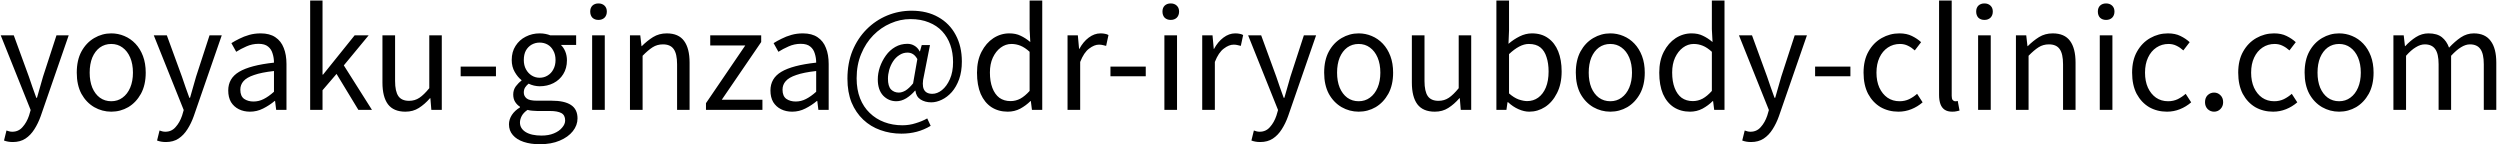 <?xml version="1.0" encoding="UTF-8"?> <svg xmlns="http://www.w3.org/2000/svg" width="364" height="21" viewBox="0 0 364 21" fill="none"><path d="M1.864 20.68C1.61 20.68 1.377 20.66 1.164 20.62C0.95 20.58 0.757 20.527 0.584 20.46L0.944 19C1.05 19.04 1.177 19.08 1.324 19.12C1.47 19.16 1.624 19.18 1.784 19.18C2.397 19.18 2.897 18.953 3.284 18.5C3.684 18.06 3.997 17.507 4.224 16.84L4.464 16.02L0.104 5.14H2.004L4.204 11.16C4.377 11.64 4.55 12.147 4.724 12.68C4.91 13.213 5.097 13.733 5.284 14.24H5.384C5.53 13.733 5.677 13.22 5.824 12.7C5.984 12.167 6.13 11.653 6.264 11.16L8.224 5.14H10.004L5.924 16.92C5.67 17.627 5.364 18.26 5.004 18.82C4.644 19.393 4.21 19.847 3.704 20.18C3.197 20.513 2.584 20.68 1.864 20.68ZM16.197 16.26C15.317 16.26 14.49 16.04 13.717 15.6C12.943 15.147 12.323 14.5 11.857 13.66C11.403 12.807 11.177 11.78 11.177 10.58C11.177 9.367 11.403 8.34 11.857 7.5C12.323 6.647 12.943 5.993 13.717 5.54C14.49 5.087 15.317 4.86 16.197 4.86C16.863 4.86 17.497 4.987 18.097 5.24C18.71 5.493 19.25 5.867 19.717 6.36C20.183 6.853 20.55 7.453 20.817 8.16C21.083 8.867 21.217 9.673 21.217 10.58C21.217 11.78 20.983 12.807 20.517 13.66C20.05 14.5 19.437 15.147 18.677 15.6C17.917 16.04 17.09 16.26 16.197 16.26ZM16.197 14.74C16.823 14.74 17.37 14.567 17.837 14.22C18.317 13.873 18.69 13.387 18.957 12.76C19.223 12.133 19.357 11.407 19.357 10.58C19.357 9.74 19.223 9.007 18.957 8.38C18.69 7.753 18.317 7.267 17.837 6.92C17.37 6.573 16.823 6.4 16.197 6.4C15.57 6.4 15.017 6.573 14.537 6.92C14.07 7.267 13.703 7.753 13.437 8.38C13.183 9.007 13.057 9.74 13.057 10.58C13.057 11.407 13.183 12.133 13.437 12.76C13.703 13.387 14.07 13.873 14.537 14.22C15.017 14.567 15.57 14.74 16.197 14.74ZM24.149 20.68C23.896 20.68 23.662 20.66 23.449 20.62C23.236 20.58 23.042 20.527 22.869 20.46L23.229 19C23.336 19.04 23.462 19.08 23.609 19.12C23.756 19.16 23.909 19.18 24.069 19.18C24.682 19.18 25.182 18.953 25.569 18.5C25.969 18.06 26.282 17.507 26.509 16.84L26.749 16.02L22.389 5.14H24.289L26.489 11.16C26.662 11.64 26.836 12.147 27.009 12.68C27.196 13.213 27.382 13.733 27.569 14.24H27.669C27.816 13.733 27.962 13.22 28.109 12.7C28.269 12.167 28.416 11.653 28.549 11.16L30.509 5.14H32.289L28.209 16.92C27.956 17.627 27.649 18.26 27.289 18.82C26.929 19.393 26.496 19.847 25.989 20.18C25.482 20.513 24.869 20.68 24.149 20.68ZM36.391 16.26C35.791 16.26 35.251 16.14 34.771 15.9C34.291 15.66 33.911 15.313 33.631 14.86C33.364 14.393 33.231 13.833 33.231 13.18C33.231 11.993 33.757 11.087 34.811 10.46C35.877 9.82 37.571 9.373 39.891 9.12C39.891 8.653 39.824 8.213 39.691 7.8C39.571 7.373 39.351 7.033 39.031 6.78C38.711 6.513 38.251 6.38 37.651 6.38C37.024 6.38 36.431 6.507 35.871 6.76C35.324 7 34.831 7.26 34.391 7.54L33.691 6.28C34.024 6.067 34.411 5.853 34.851 5.64C35.291 5.413 35.771 5.227 36.291 5.08C36.811 4.933 37.364 4.86 37.951 4.86C38.831 4.86 39.544 5.047 40.091 5.42C40.651 5.793 41.057 6.313 41.311 6.98C41.577 7.633 41.711 8.413 41.711 9.32V16H40.211L40.051 14.7H39.991C39.484 15.127 38.924 15.493 38.311 15.8C37.711 16.107 37.071 16.26 36.391 16.26ZM36.911 14.78C37.431 14.78 37.924 14.66 38.391 14.42C38.871 14.18 39.371 13.827 39.891 13.36V10.34C38.677 10.473 37.711 10.667 36.991 10.92C36.271 11.16 35.757 11.46 35.451 11.82C35.144 12.167 34.991 12.58 34.991 13.06C34.991 13.687 35.177 14.133 35.551 14.4C35.924 14.653 36.377 14.78 36.911 14.78ZM45.16 16V0.08H46.96V10.86H47.04L51.64 5.14H53.68L50.06 9.52L54.16 16H52.18L49 10.76L46.96 13.14V16H45.16ZM59.024 16.26C57.877 16.26 57.031 15.9 56.484 15.18C55.951 14.46 55.684 13.407 55.684 12.02V5.14H57.524V11.8C57.524 12.8 57.684 13.533 58.004 14C58.324 14.453 58.844 14.68 59.564 14.68C60.124 14.68 60.624 14.533 61.064 14.24C61.504 13.947 61.984 13.48 62.504 12.84V5.14H64.324V16H62.804L62.664 14.3H62.604C62.097 14.887 61.557 15.36 60.984 15.72C60.424 16.08 59.771 16.26 59.024 16.26ZM67.072 11.1V9.7H72.212V11.1H67.072ZM78.586 21C77.706 21 76.926 20.887 76.246 20.66C75.566 20.433 75.039 20.1 74.666 19.66C74.293 19.233 74.106 18.713 74.106 18.1C74.106 17.633 74.246 17.18 74.526 16.74C74.806 16.313 75.199 15.947 75.706 15.64V15.54C75.426 15.367 75.193 15.133 75.006 14.84C74.819 14.547 74.726 14.187 74.726 13.76C74.726 13.307 74.853 12.907 75.106 12.56C75.373 12.213 75.646 11.94 75.926 11.74V11.66C75.566 11.38 75.239 10.987 74.946 10.48C74.653 9.973 74.506 9.393 74.506 8.74C74.506 7.94 74.693 7.253 75.066 6.68C75.439 6.093 75.933 5.647 76.546 5.34C77.173 5.02 77.846 4.86 78.566 4.86C78.886 4.86 79.173 4.887 79.426 4.94C79.693 4.993 79.919 5.06 80.106 5.14H83.886V6.54H81.666C81.933 6.793 82.146 7.113 82.306 7.5C82.466 7.887 82.546 8.313 82.546 8.78C82.546 9.553 82.366 10.227 82.006 10.8C81.659 11.36 81.186 11.793 80.586 12.1C79.986 12.407 79.313 12.56 78.566 12.56C78.313 12.56 78.039 12.527 77.746 12.46C77.466 12.393 77.206 12.3 76.966 12.18C76.766 12.34 76.599 12.52 76.466 12.72C76.333 12.92 76.266 13.173 76.266 13.48C76.266 13.813 76.399 14.093 76.666 14.32C76.933 14.547 77.433 14.66 78.166 14.66H80.306C81.559 14.66 82.499 14.867 83.126 15.28C83.766 15.693 84.086 16.347 84.086 17.24C84.086 17.907 83.859 18.527 83.406 19.1C82.953 19.673 82.313 20.133 81.486 20.48C80.673 20.827 79.706 21 78.586 21ZM78.566 11.32C78.993 11.32 79.379 11.213 79.726 11C80.086 10.787 80.366 10.487 80.566 10.1C80.779 9.713 80.886 9.26 80.886 8.74C80.886 8.207 80.779 7.753 80.566 7.38C80.366 6.993 80.093 6.7 79.746 6.5C79.399 6.3 79.006 6.2 78.566 6.2C78.153 6.2 77.766 6.3 77.406 6.5C77.059 6.7 76.779 6.987 76.566 7.36C76.366 7.733 76.266 8.193 76.266 8.74C76.266 9.26 76.373 9.713 76.586 10.1C76.799 10.487 77.079 10.787 77.426 11C77.773 11.213 78.153 11.32 78.566 11.32ZM78.846 19.74C79.539 19.74 80.139 19.633 80.646 19.42C81.166 19.207 81.566 18.927 81.846 18.58C82.139 18.247 82.286 17.9 82.286 17.54C82.286 17.02 82.099 16.66 81.726 16.46C81.353 16.26 80.806 16.16 80.086 16.16H78.206C78.006 16.16 77.779 16.147 77.526 16.12C77.286 16.107 77.046 16.067 76.806 16C76.419 16.267 76.139 16.56 75.966 16.88C75.793 17.213 75.706 17.533 75.706 17.84C75.706 18.413 75.979 18.873 76.526 19.22C77.086 19.567 77.859 19.74 78.846 19.74ZM86.215 16V5.14H88.055V16H86.215ZM87.135 2.9C86.775 2.9 86.482 2.793 86.255 2.58C86.042 2.353 85.935 2.053 85.935 1.68C85.935 1.32 86.042 1.033 86.255 0.82C86.482 0.607 86.775 0.5 87.135 0.5C87.495 0.5 87.788 0.607 88.015 0.82C88.242 1.033 88.355 1.32 88.355 1.68C88.355 2.053 88.242 2.353 88.015 2.58C87.788 2.793 87.495 2.9 87.135 2.9ZM91.723 16V5.14H93.223L93.403 6.72H93.443C93.963 6.2 94.51 5.76 95.083 5.4C95.669 5.04 96.336 4.86 97.083 4.86C98.23 4.86 99.07 5.227 99.603 5.96C100.136 6.68 100.403 7.733 100.403 9.12V16H98.583V9.36C98.583 8.333 98.416 7.593 98.083 7.14C97.763 6.687 97.243 6.46 96.523 6.46C95.963 6.46 95.463 6.6 95.023 6.88C94.583 7.16 94.096 7.573 93.563 8.12V16H91.723ZM102.79 16V15.02L108.51 6.62H103.41V5.14H110.83V6.12L105.09 14.52H111.01V16H102.79ZM115.336 16.26C114.736 16.26 114.196 16.14 113.716 15.9C113.236 15.66 112.856 15.313 112.576 14.86C112.309 14.393 112.176 13.833 112.176 13.18C112.176 11.993 112.703 11.087 113.756 10.46C114.823 9.82 116.516 9.373 118.836 9.12C118.836 8.653 118.769 8.213 118.636 7.8C118.516 7.373 118.296 7.033 117.976 6.78C117.656 6.513 117.196 6.38 116.596 6.38C115.969 6.38 115.376 6.507 114.816 6.76C114.269 7 113.776 7.26 113.336 7.54L112.636 6.28C112.969 6.067 113.356 5.853 113.796 5.64C114.236 5.413 114.716 5.227 115.236 5.08C115.756 4.933 116.309 4.86 116.896 4.86C117.776 4.86 118.489 5.047 119.036 5.42C119.596 5.793 120.003 6.313 120.256 6.98C120.523 7.633 120.656 8.413 120.656 9.32V16H119.156L118.996 14.7H118.936C118.429 15.127 117.869 15.493 117.256 15.8C116.656 16.107 116.016 16.26 115.336 16.26ZM115.856 14.78C116.376 14.78 116.869 14.66 117.336 14.42C117.816 14.18 118.316 13.827 118.836 13.36V10.34C117.623 10.473 116.656 10.667 115.936 10.92C115.216 11.16 114.703 11.46 114.396 11.82C114.089 12.167 113.936 12.58 113.936 13.06C113.936 13.687 114.123 14.133 114.496 14.4C114.869 14.653 115.323 14.78 115.856 14.78ZM131.246 19.46C130.166 19.46 129.146 19.287 128.186 18.94C127.239 18.607 126.406 18.1 125.686 17.42C124.966 16.74 124.399 15.907 123.986 14.92C123.586 13.92 123.386 12.767 123.386 11.46C123.386 9.953 123.632 8.593 124.126 7.38C124.632 6.167 125.319 5.127 126.186 4.26C127.052 3.393 128.046 2.727 129.166 2.26C130.299 1.793 131.486 1.56 132.726 1.56C134.232 1.56 135.532 1.873 136.626 2.5C137.719 3.113 138.559 3.973 139.146 5.08C139.746 6.187 140.046 7.48 140.046 8.96C140.046 9.933 139.912 10.793 139.646 11.54C139.379 12.273 139.026 12.893 138.586 13.4C138.146 13.893 137.659 14.267 137.126 14.52C136.606 14.773 136.092 14.9 135.586 14.9C134.986 14.9 134.466 14.76 134.026 14.48C133.599 14.2 133.352 13.773 133.286 13.2H133.226C132.866 13.627 132.446 13.993 131.966 14.3C131.486 14.593 130.999 14.74 130.506 14.74C129.759 14.74 129.119 14.467 128.586 13.92C128.066 13.36 127.806 12.573 127.806 11.56C127.806 10.973 127.906 10.38 128.106 9.78C128.319 9.167 128.612 8.6 128.986 8.08C129.359 7.56 129.812 7.147 130.346 6.84C130.879 6.533 131.472 6.38 132.126 6.38C132.499 6.38 132.839 6.473 133.146 6.66C133.452 6.833 133.706 7.107 133.906 7.48H133.946L134.206 6.56H135.406L134.526 11.02C134.099 12.78 134.506 13.66 135.746 13.66C136.226 13.66 136.692 13.48 137.146 13.12C137.612 12.747 137.999 12.213 138.306 11.52C138.612 10.827 138.766 10 138.766 9.04C138.766 8.133 138.632 7.3 138.366 6.54C138.099 5.78 137.706 5.12 137.186 4.56C136.666 4 136.019 3.567 135.246 3.26C134.472 2.94 133.579 2.78 132.566 2.78C131.566 2.78 130.599 2.987 129.666 3.4C128.732 3.8 127.892 4.38 127.146 5.14C126.412 5.887 125.826 6.793 125.386 7.86C124.946 8.913 124.726 10.093 124.726 11.4C124.726 12.493 124.892 13.467 125.226 14.32C125.559 15.16 126.026 15.867 126.626 16.44C127.226 17.027 127.932 17.473 128.746 17.78C129.559 18.087 130.439 18.24 131.386 18.24C132.066 18.24 132.712 18.14 133.326 17.94C133.952 17.753 134.512 17.52 135.006 17.24L135.506 18.32C134.866 18.707 134.192 18.993 133.486 19.18C132.779 19.367 132.032 19.46 131.246 19.46ZM130.866 13.48C131.172 13.48 131.499 13.38 131.846 13.18C132.192 12.967 132.559 12.62 132.946 12.14L133.566 8.6C133.366 8.253 133.152 8.013 132.926 7.88C132.699 7.733 132.432 7.66 132.126 7.66C131.699 7.66 131.306 7.78 130.946 8.02C130.586 8.247 130.279 8.553 130.026 8.94C129.786 9.313 129.599 9.727 129.466 10.18C129.346 10.62 129.286 11.047 129.286 11.46C129.286 12.18 129.432 12.7 129.726 13.02C130.032 13.327 130.412 13.48 130.866 13.48ZM146.731 16.26C145.825 16.26 145.031 16.04 144.351 15.6C143.685 15.16 143.165 14.52 142.791 13.68C142.431 12.827 142.251 11.793 142.251 10.58C142.251 9.407 142.471 8.393 142.911 7.54C143.351 6.687 143.925 6.027 144.631 5.56C145.351 5.093 146.125 4.86 146.951 4.86C147.591 4.86 148.138 4.973 148.591 5.2C149.058 5.413 149.531 5.72 150.011 6.12L149.911 4.26V0.08H151.751V16H150.251L150.091 14.72H150.031C149.605 15.147 149.111 15.513 148.551 15.82C147.991 16.113 147.385 16.26 146.731 16.26ZM147.131 14.72C147.638 14.72 148.118 14.6 148.571 14.36C149.025 14.107 149.471 13.733 149.911 13.24V7.54C149.458 7.127 149.018 6.833 148.591 6.66C148.165 6.487 147.725 6.4 147.271 6.4C146.698 6.4 146.171 6.58 145.691 6.94C145.225 7.287 144.845 7.773 144.551 8.4C144.271 9.013 144.131 9.733 144.131 10.56C144.131 11.427 144.251 12.173 144.491 12.8C144.731 13.427 145.071 13.907 145.511 14.24C145.965 14.56 146.505 14.72 147.131 14.72ZM155.434 16V5.14H156.934L157.114 7.12H157.154C157.527 6.427 157.98 5.88 158.514 5.48C159.06 5.067 159.634 4.86 160.234 4.86C160.487 4.86 160.7 4.88 160.874 4.92C161.06 4.947 161.234 5.007 161.394 5.1L161.054 6.68C160.867 6.627 160.7 6.587 160.554 6.56C160.407 6.52 160.22 6.5 159.994 6.5C159.554 6.5 159.08 6.693 158.574 7.08C158.067 7.453 157.634 8.1 157.274 9.02V16H155.434ZM161.682 11.1V9.7H166.822V11.1H161.682ZM169.535 16V5.14H171.375V16H169.535ZM170.455 2.9C170.095 2.9 169.802 2.793 169.575 2.58C169.362 2.353 169.255 2.053 169.255 1.68C169.255 1.32 169.362 1.033 169.575 0.82C169.802 0.607 170.095 0.5 170.455 0.5C170.815 0.5 171.109 0.607 171.335 0.82C171.562 1.033 171.675 1.32 171.675 1.68C171.675 2.053 171.562 2.353 171.335 2.58C171.109 2.793 170.815 2.9 170.455 2.9ZM175.043 16V5.14H176.543L176.723 7.12H176.763C177.136 6.427 177.59 5.88 178.123 5.48C178.67 5.067 179.243 4.86 179.843 4.86C180.096 4.86 180.31 4.88 180.483 4.92C180.67 4.947 180.843 5.007 181.003 5.1L180.663 6.68C180.476 6.627 180.31 6.587 180.163 6.56C180.016 6.52 179.83 6.5 179.603 6.5C179.163 6.5 178.69 6.693 178.183 7.08C177.676 7.453 177.243 8.1 176.883 9.02V16H175.043ZM183.485 20.68C183.232 20.68 182.998 20.66 182.785 20.62C182.572 20.58 182.378 20.527 182.205 20.46L182.565 19C182.672 19.04 182.798 19.08 182.945 19.12C183.092 19.16 183.245 19.18 183.405 19.18C184.018 19.18 184.518 18.953 184.905 18.5C185.305 18.06 185.618 17.507 185.845 16.84L186.085 16.02L181.725 5.14H183.625L185.825 11.16C185.998 11.64 186.172 12.147 186.345 12.68C186.532 13.213 186.718 13.733 186.905 14.24H187.005C187.152 13.733 187.298 13.22 187.445 12.7C187.605 12.167 187.752 11.653 187.885 11.16L189.845 5.14H191.625L187.545 16.92C187.292 17.627 186.985 18.26 186.625 18.82C186.265 19.393 185.832 19.847 185.325 20.18C184.818 20.513 184.205 20.68 183.485 20.68ZM197.818 16.26C196.938 16.26 196.111 16.04 195.338 15.6C194.564 15.147 193.944 14.5 193.478 13.66C193.024 12.807 192.798 11.78 192.798 10.58C192.798 9.367 193.024 8.34 193.478 7.5C193.944 6.647 194.564 5.993 195.338 5.54C196.111 5.087 196.938 4.86 197.818 4.86C198.484 4.86 199.118 4.987 199.718 5.24C200.331 5.493 200.871 5.867 201.338 6.36C201.804 6.853 202.171 7.453 202.438 8.16C202.704 8.867 202.838 9.673 202.838 10.58C202.838 11.78 202.604 12.807 202.138 13.66C201.671 14.5 201.058 15.147 200.298 15.6C199.538 16.04 198.711 16.26 197.818 16.26ZM197.818 14.74C198.444 14.74 198.991 14.567 199.458 14.22C199.938 13.873 200.311 13.387 200.578 12.76C200.844 12.133 200.978 11.407 200.978 10.58C200.978 9.74 200.844 9.007 200.578 8.38C200.311 7.753 199.938 7.267 199.458 6.92C198.991 6.573 198.444 6.4 197.818 6.4C197.191 6.4 196.638 6.573 196.158 6.92C195.691 7.267 195.324 7.753 195.058 8.38C194.804 9.007 194.678 9.74 194.678 10.58C194.678 11.407 194.804 12.133 195.058 12.76C195.324 13.387 195.691 13.873 196.158 14.22C196.638 14.567 197.191 14.74 197.818 14.74ZM208.907 16.26C207.76 16.26 206.913 15.9 206.367 15.18C205.833 14.46 205.567 13.407 205.567 12.02V5.14H207.407V11.8C207.407 12.8 207.567 13.533 207.887 14C208.207 14.453 208.727 14.68 209.447 14.68C210.007 14.68 210.507 14.533 210.947 14.24C211.387 13.947 211.867 13.48 212.387 12.84V5.14H214.207V16H212.687L212.547 14.3H212.487C211.98 14.887 211.44 15.36 210.867 15.72C210.307 16.08 209.653 16.26 208.907 16.26ZM222.655 16.26C222.162 16.26 221.642 16.14 221.095 15.9C220.548 15.66 220.042 15.32 219.575 14.88H219.495L219.335 16H217.875V0.08H219.715V4.44L219.635 6.38C220.128 5.953 220.668 5.593 221.255 5.3C221.842 5.007 222.442 4.86 223.055 4.86C223.988 4.86 224.775 5.093 225.415 5.56C226.055 6.013 226.542 6.653 226.875 7.48C227.208 8.307 227.375 9.28 227.375 10.4C227.375 11.627 227.148 12.68 226.695 13.56C226.255 14.44 225.675 15.113 224.955 15.58C224.248 16.033 223.482 16.26 222.655 16.26ZM222.355 14.72C222.955 14.72 223.488 14.553 223.955 14.22C224.435 13.873 224.808 13.38 225.075 12.74C225.342 12.087 225.475 11.313 225.475 10.42C225.475 9.62 225.375 8.92 225.175 8.32C224.988 7.707 224.688 7.233 224.275 6.9C223.862 6.567 223.302 6.4 222.595 6.4C222.142 6.4 221.675 6.527 221.195 6.78C220.715 7.033 220.222 7.4 219.715 7.88V13.6C220.182 14.013 220.648 14.307 221.115 14.48C221.595 14.64 222.008 14.72 222.355 14.72ZM234.458 16.26C233.578 16.26 232.752 16.04 231.978 15.6C231.205 15.147 230.585 14.5 230.118 13.66C229.665 12.807 229.438 11.78 229.438 10.58C229.438 9.367 229.665 8.34 230.118 7.5C230.585 6.647 231.205 5.993 231.978 5.54C232.752 5.087 233.578 4.86 234.458 4.86C235.125 4.86 235.758 4.987 236.358 5.24C236.972 5.493 237.512 5.867 237.978 6.36C238.445 6.853 238.812 7.453 239.078 8.16C239.345 8.867 239.478 9.673 239.478 10.58C239.478 11.78 239.245 12.807 238.778 13.66C238.312 14.5 237.698 15.147 236.938 15.6C236.178 16.04 235.352 16.26 234.458 16.26ZM234.458 14.74C235.085 14.74 235.632 14.567 236.098 14.22C236.578 13.873 236.952 13.387 237.218 12.76C237.485 12.133 237.618 11.407 237.618 10.58C237.618 9.74 237.485 9.007 237.218 8.38C236.952 7.753 236.578 7.267 236.098 6.92C235.632 6.573 235.085 6.4 234.458 6.4C233.832 6.4 233.278 6.573 232.798 6.92C232.332 7.267 231.965 7.753 231.698 8.38C231.445 9.007 231.318 9.74 231.318 10.58C231.318 11.407 231.445 12.133 231.698 12.76C231.965 13.387 232.332 13.873 232.798 14.22C233.278 14.567 233.832 14.74 234.458 14.74ZM246.067 16.26C245.161 16.26 244.367 16.04 243.687 15.6C243.021 15.16 242.501 14.52 242.127 13.68C241.767 12.827 241.587 11.793 241.587 10.58C241.587 9.407 241.807 8.393 242.247 7.54C242.687 6.687 243.261 6.027 243.967 5.56C244.687 5.093 245.461 4.86 246.287 4.86C246.927 4.86 247.474 4.973 247.927 5.2C248.394 5.413 248.867 5.72 249.347 6.12L249.247 4.26V0.08H251.087V16H249.587L249.427 14.72H249.367C248.941 15.147 248.447 15.513 247.887 15.82C247.327 16.113 246.721 16.26 246.067 16.26ZM246.467 14.72C246.974 14.72 247.454 14.6 247.907 14.36C248.361 14.107 248.807 13.733 249.247 13.24V7.54C248.794 7.127 248.354 6.833 247.927 6.66C247.501 6.487 247.061 6.4 246.607 6.4C246.034 6.4 245.507 6.58 245.027 6.94C244.561 7.287 244.181 7.773 243.887 8.4C243.607 9.013 243.467 9.733 243.467 10.56C243.467 11.427 243.587 12.173 243.827 12.8C244.067 13.427 244.407 13.907 244.847 14.24C245.301 14.56 245.841 14.72 246.467 14.72ZM254.95 20.68C254.696 20.68 254.463 20.66 254.25 20.62C254.036 20.58 253.843 20.527 253.67 20.46L254.03 19C254.136 19.04 254.263 19.08 254.41 19.12C254.556 19.16 254.71 19.18 254.87 19.18C255.483 19.18 255.983 18.953 256.37 18.5C256.77 18.06 257.083 17.507 257.31 16.84L257.55 16.02L253.19 5.14H255.09L257.29 11.16C257.463 11.64 257.636 12.147 257.81 12.68C257.996 13.213 258.183 13.733 258.37 14.24H258.47C258.616 13.733 258.763 13.22 258.91 12.7C259.07 12.167 259.216 11.653 259.35 11.16L261.31 5.14H263.09L259.01 16.92C258.756 17.627 258.45 18.26 258.09 18.82C257.73 19.393 257.296 19.847 256.79 20.18C256.283 20.513 255.67 20.68 254.95 20.68ZM264.279 11.1V9.7H269.419V11.1H264.279ZM276.413 16.26C275.453 16.26 274.586 16.04 273.813 15.6C273.053 15.147 272.446 14.5 271.993 13.66C271.553 12.807 271.333 11.78 271.333 10.58C271.333 9.367 271.573 8.34 272.053 7.5C272.533 6.647 273.173 5.993 273.973 5.54C274.773 5.087 275.633 4.86 276.553 4.86C277.26 4.86 277.866 4.987 278.373 5.24C278.893 5.493 279.34 5.793 279.713 6.14L278.793 7.34C278.486 7.06 278.153 6.833 277.793 6.66C277.446 6.487 277.06 6.4 276.633 6.4C275.98 6.4 275.393 6.573 274.873 6.92C274.353 7.267 273.946 7.753 273.653 8.38C273.36 9.007 273.213 9.74 273.213 10.58C273.213 11.407 273.353 12.133 273.633 12.76C273.926 13.387 274.32 13.873 274.813 14.22C275.32 14.567 275.906 14.74 276.573 14.74C277.08 14.74 277.546 14.64 277.973 14.44C278.4 14.227 278.786 13.967 279.133 13.66L279.933 14.9C279.44 15.327 278.893 15.66 278.293 15.9C277.693 16.14 277.066 16.26 276.413 16.26ZM284.248 16.26C283.795 16.26 283.428 16.167 283.148 15.98C282.868 15.793 282.662 15.52 282.528 15.16C282.395 14.787 282.328 14.347 282.328 13.84V0.08H284.168V13.96C284.168 14.24 284.215 14.44 284.308 14.56C284.415 14.68 284.535 14.74 284.668 14.74C284.722 14.74 284.775 14.74 284.828 14.74C284.882 14.727 284.955 14.713 285.048 14.7L285.308 16.1C285.175 16.14 285.028 16.173 284.868 16.2C284.708 16.24 284.502 16.26 284.248 16.26ZM288.012 16V5.14H289.852V16H288.012ZM288.932 2.9C288.572 2.9 288.279 2.793 288.052 2.58C287.839 2.353 287.732 2.053 287.732 1.68C287.732 1.32 287.839 1.033 288.052 0.82C288.279 0.607 288.572 0.5 288.932 0.5C289.292 0.5 289.585 0.607 289.812 0.82C290.039 1.033 290.152 1.32 290.152 1.68C290.152 2.053 290.039 2.353 289.812 2.58C289.585 2.793 289.292 2.9 288.932 2.9ZM293.52 16V5.14H295.02L295.2 6.72H295.24C295.76 6.2 296.306 5.76 296.88 5.4C297.466 5.04 298.133 4.86 298.88 4.86C300.026 4.86 300.866 5.227 301.4 5.96C301.933 6.68 302.2 7.733 302.2 9.12V16H300.38V9.36C300.38 8.333 300.213 7.593 299.88 7.14C299.56 6.687 299.04 6.46 298.32 6.46C297.76 6.46 297.26 6.6 296.82 6.88C296.38 7.16 295.893 7.573 295.36 8.12V16H293.52ZM305.727 16V5.14H307.567V16H305.727ZM306.647 2.9C306.287 2.9 305.993 2.793 305.767 2.58C305.553 2.353 305.447 2.053 305.447 1.68C305.447 1.32 305.553 1.033 305.767 0.82C305.993 0.607 306.287 0.5 306.647 0.5C307.007 0.5 307.3 0.607 307.527 0.82C307.753 1.033 307.867 1.32 307.867 1.68C307.867 2.053 307.753 2.353 307.527 2.58C307.3 2.793 307.007 2.9 306.647 2.9ZM315.515 16.26C314.555 16.26 313.688 16.04 312.915 15.6C312.155 15.147 311.548 14.5 311.095 13.66C310.655 12.807 310.435 11.78 310.435 10.58C310.435 9.367 310.675 8.34 311.155 7.5C311.635 6.647 312.275 5.993 313.075 5.54C313.875 5.087 314.735 4.86 315.655 4.86C316.361 4.86 316.968 4.987 317.475 5.24C317.995 5.493 318.441 5.793 318.815 6.14L317.895 7.34C317.588 7.06 317.255 6.833 316.895 6.66C316.548 6.487 316.161 6.4 315.735 6.4C315.081 6.4 314.495 6.573 313.975 6.92C313.455 7.267 313.048 7.753 312.755 8.38C312.461 9.007 312.315 9.74 312.315 10.58C312.315 11.407 312.455 12.133 312.735 12.76C313.028 13.387 313.421 13.873 313.915 14.22C314.421 14.567 315.008 14.74 315.675 14.74C316.181 14.74 316.648 14.64 317.075 14.44C317.501 14.227 317.888 13.967 318.235 13.66L319.035 14.9C318.541 15.327 317.995 15.66 317.395 15.9C316.795 16.14 316.168 16.26 315.515 16.26ZM322.37 16.26C322.01 16.26 321.697 16.133 321.43 15.88C321.177 15.613 321.05 15.28 321.05 14.88C321.05 14.453 321.177 14.113 321.43 13.86C321.697 13.607 322.01 13.48 322.37 13.48C322.73 13.48 323.037 13.607 323.29 13.86C323.557 14.113 323.69 14.453 323.69 14.88C323.69 15.28 323.557 15.613 323.29 15.88C323.037 16.133 322.73 16.26 322.37 16.26ZM330.964 16.26C330.004 16.26 329.137 16.04 328.364 15.6C327.604 15.147 326.997 14.5 326.544 13.66C326.104 12.807 325.884 11.78 325.884 10.58C325.884 9.367 326.124 8.34 326.604 7.5C327.084 6.647 327.724 5.993 328.524 5.54C329.324 5.087 330.184 4.86 331.104 4.86C331.81 4.86 332.417 4.987 332.924 5.24C333.444 5.493 333.89 5.793 334.264 6.14L333.344 7.34C333.037 7.06 332.704 6.833 332.344 6.66C331.997 6.487 331.61 6.4 331.184 6.4C330.53 6.4 329.944 6.573 329.424 6.92C328.904 7.267 328.497 7.753 328.204 8.38C327.91 9.007 327.764 9.74 327.764 10.58C327.764 11.407 327.904 12.133 328.184 12.76C328.477 13.387 328.87 13.873 329.364 14.22C329.87 14.567 330.457 14.74 331.124 14.74C331.63 14.74 332.097 14.64 332.524 14.44C332.95 14.227 333.337 13.967 333.684 13.66L334.484 14.9C333.99 15.327 333.444 15.66 332.844 15.9C332.244 16.14 331.617 16.26 330.964 16.26ZM340.572 16.26C339.692 16.26 338.865 16.04 338.092 15.6C337.318 15.147 336.698 14.5 336.232 13.66C335.778 12.807 335.552 11.78 335.552 10.58C335.552 9.367 335.778 8.34 336.232 7.5C336.698 6.647 337.318 5.993 338.092 5.54C338.865 5.087 339.692 4.86 340.572 4.86C341.238 4.86 341.872 4.987 342.472 5.24C343.085 5.493 343.625 5.867 344.092 6.36C344.558 6.853 344.925 7.453 345.192 8.16C345.458 8.867 345.592 9.673 345.592 10.58C345.592 11.78 345.358 12.807 344.892 13.66C344.425 14.5 343.812 15.147 343.052 15.6C342.292 16.04 341.465 16.26 340.572 16.26ZM340.572 14.74C341.198 14.74 341.745 14.567 342.212 14.22C342.692 13.873 343.065 13.387 343.332 12.76C343.598 12.133 343.732 11.407 343.732 10.58C343.732 9.74 343.598 9.007 343.332 8.38C343.065 7.753 342.692 7.267 342.212 6.92C341.745 6.573 341.198 6.4 340.572 6.4C339.945 6.4 339.392 6.573 338.912 6.92C338.445 7.267 338.078 7.753 337.812 8.38C337.558 9.007 337.432 9.74 337.432 10.58C337.432 11.407 337.558 12.133 337.812 12.76C338.078 13.387 338.445 13.873 338.912 14.22C339.392 14.567 339.945 14.74 340.572 14.74ZM348.481 16V5.14H349.981L350.161 6.72H350.201C350.681 6.2 351.201 5.76 351.761 5.4C352.334 5.04 352.941 4.86 353.581 4.86C354.421 4.86 355.074 5.047 355.541 5.42C356.007 5.793 356.354 6.3 356.581 6.94C357.154 6.327 357.727 5.827 358.301 5.44C358.887 5.053 359.514 4.86 360.181 4.86C361.287 4.86 362.107 5.227 362.641 5.96C363.187 6.68 363.461 7.733 363.461 9.12V16H361.641V9.36C361.641 8.333 361.474 7.593 361.141 7.14C360.821 6.687 360.314 6.46 359.621 6.46C359.207 6.46 358.774 6.6 358.321 6.88C357.881 7.147 357.401 7.56 356.881 8.12V16H355.061V9.36C355.061 8.333 354.894 7.593 354.561 7.14C354.241 6.687 353.734 6.46 353.041 6.46C352.627 6.46 352.194 6.6 351.741 6.88C351.287 7.147 350.814 7.56 350.321 8.12V16H348.481Z" fill="black"></path></svg> 